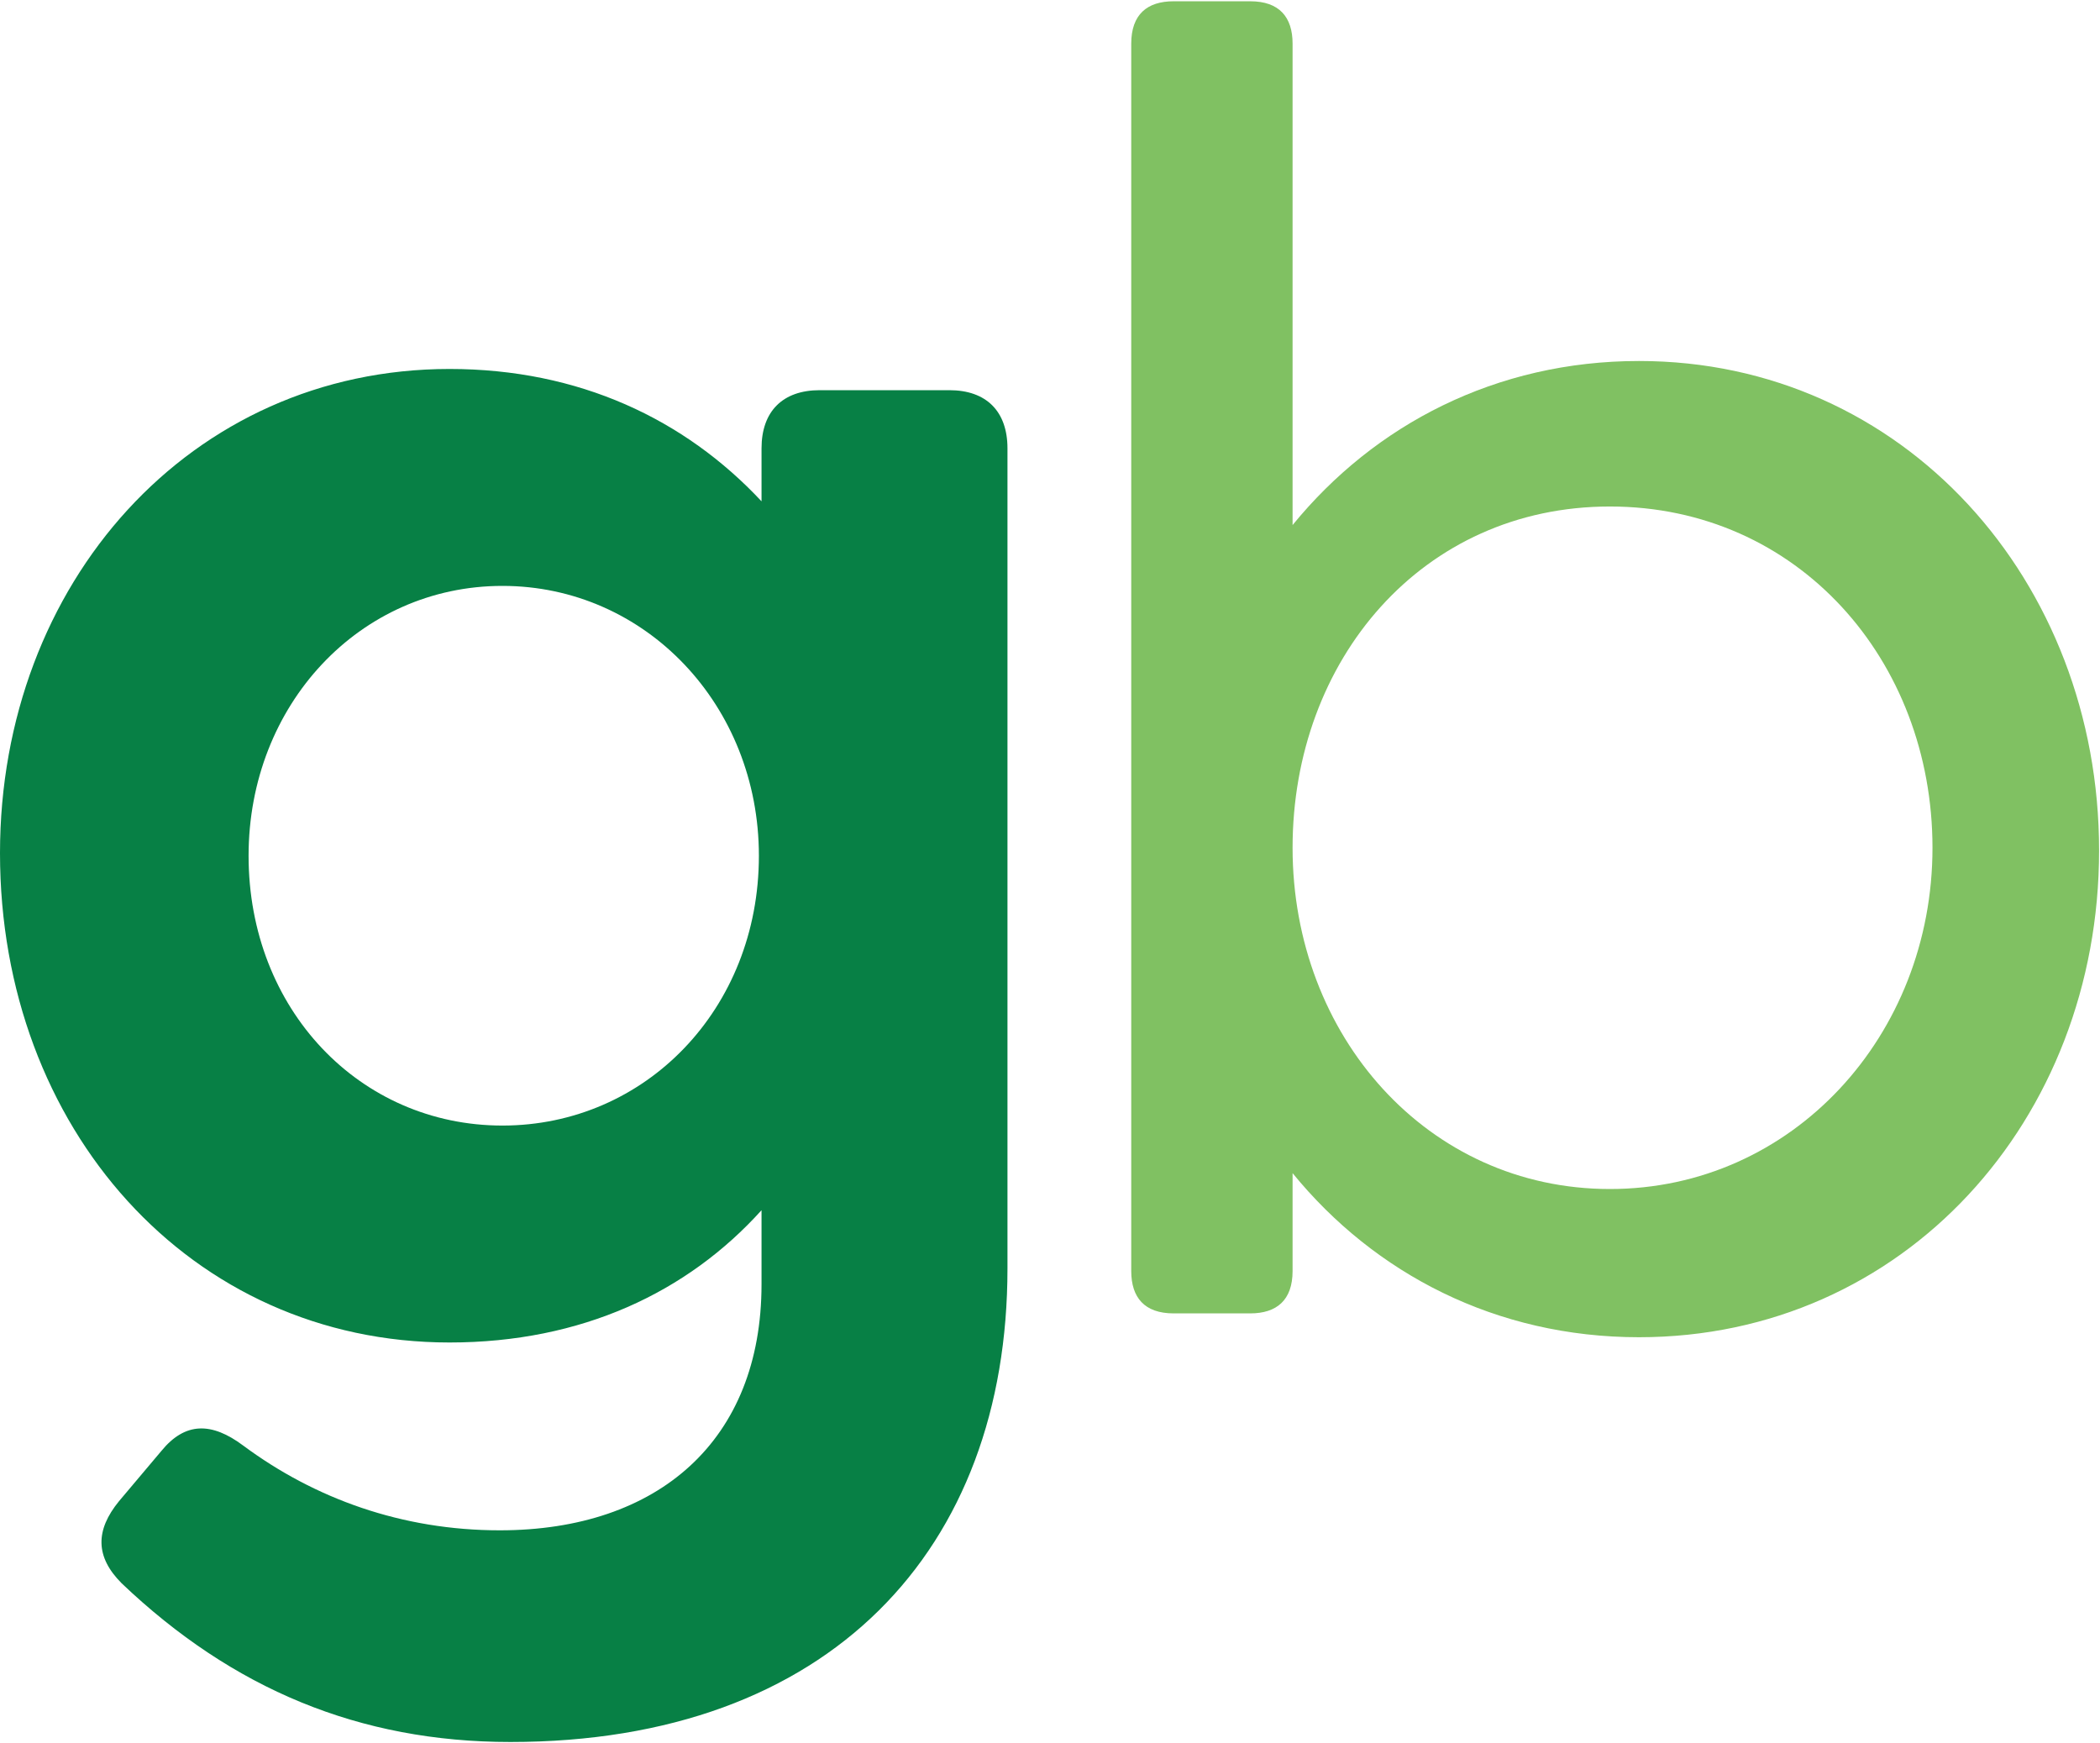 <svg xmlns="http://www.w3.org/2000/svg" version="1.2" viewBox="0 0 1560 1295"><g fill-rule="evenodd"><path fill="#078045" d="M333.95 274.09c96.27 0 174.82 37.37 231.76 98.32v-39.33c0-27.54 15.75-43.23 43.24-43.23h96.27c27.49 0 43.19 15.69 43.19 43.23v609.18c0 208.35-131.58 351.79-369.32 351.79-111.97 0-206.22-39.33-288.75-117.92-19.6-19.66-19.6-39.32-1.95-60.94l31.46-37.31c17.65-21.62 37.32-21.62 60.9-3.97 53.02 39.33 117.83 62.9 190.52 62.9 117.84 0 194.44-66.81 194.44-182.77v-55.02c-54.98 60.94-133.54 98.26-231.76 98.26C141.41 997.28 0 838.14 0 633.76c0-200.47 141.41-359.67 333.95-359.67Zm39.28 562.04c106.1 0 190.52-86.47 190.52-200.42 0-111.99-84.42-200.47-190.52-200.47-106.11 0-188.57 88.48-188.57 200.47 0 113.95 82.46 200.42 188.57 200.42Z"/><path fill="#80c162" d="M1217.55 993.37c-106.1 0-196.45-47.2-257.35-121.89v72.73c0 21.62-11.79 31.45-31.46 31.45h-56.93c-21.62 0-31.46-11.79-31.46-31.45V32.4c0-21.61 11.79-31.45 31.46-31.45h56.93c21.63 0 31.46 11.79 31.46 31.45v357.65c60.9-74.68 151.25-121.88 257.35-121.88 196.39 0 341.77 163.16 341.77 363.58 0 200.47-145.38 361.62-341.77 361.62Zm-21.62-617.11c-139.46 0-235.73 114-235.73 253.53s100.18 253.48 235.73 253.48c135.54 0 239.63-113.95 239.63-253.48 0-139.53-100.18-253.53-239.63-253.53Z"/></g></svg>